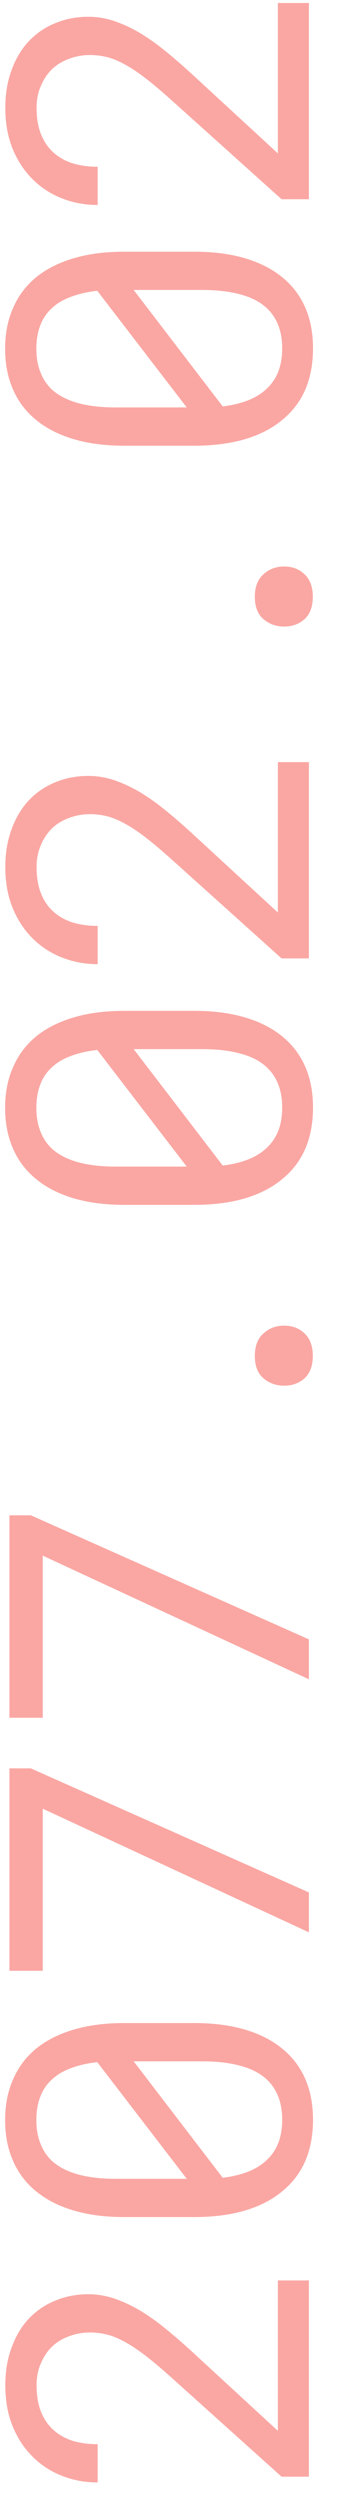<svg width="12" height="89" viewBox="0 0 12 89" fill="none" xmlns="http://www.w3.org/2000/svg">
<path opacity="0.5" d="M11 81.185L11 88.172L10.026 88.172L6.144 84.679C5.797 84.366 5.49 84.105 5.221 83.895C4.953 83.685 4.704 83.517 4.474 83.39C4.25 83.263 4.037 83.172 3.837 83.119C3.632 83.065 3.422 83.038 3.207 83.038C2.943 83.038 2.697 83.082 2.467 83.17C2.233 83.253 2.03 83.375 1.859 83.536C1.688 83.702 1.554 83.902 1.457 84.137C1.354 84.366 1.303 84.627 1.303 84.92C1.303 85.277 1.354 85.587 1.457 85.851C1.559 86.109 1.703 86.324 1.889 86.495C2.079 86.671 2.309 86.803 2.577 86.891C2.846 86.974 3.146 87.015 3.478 87.015L3.478 88.377C3.029 88.377 2.606 88.299 2.211 88.143C1.811 87.987 1.461 87.76 1.164 87.462C0.866 87.169 0.629 86.81 0.453 86.385C0.277 85.956 0.189 85.467 0.189 84.92C0.189 84.418 0.265 83.966 0.417 83.565C0.563 83.16 0.768 82.818 1.032 82.54C1.295 82.262 1.608 82.049 1.969 81.903C2.331 81.751 2.724 81.676 3.148 81.676C3.466 81.676 3.781 81.73 4.093 81.837C4.401 81.944 4.706 82.088 5.009 82.269C5.312 82.455 5.612 82.669 5.91 82.914C6.203 83.153 6.496 83.407 6.789 83.675L9.894 86.539L9.894 81.185L11 81.185ZM6.92 72.022C7.599 72.022 8.202 72.101 8.729 72.257C9.252 72.413 9.691 72.638 10.048 72.931C10.409 73.224 10.683 73.582 10.868 74.007C11.054 74.432 11.146 74.918 11.146 75.465C11.146 76.007 11.056 76.493 10.876 76.922C10.69 77.352 10.414 77.716 10.048 78.014C9.691 78.311 9.252 78.539 8.729 78.695C8.202 78.851 7.599 78.929 6.92 78.929L4.423 78.929C3.744 78.929 3.144 78.851 2.621 78.695C2.094 78.539 1.649 78.311 1.288 78.014C0.927 77.721 0.653 77.362 0.468 76.937C0.277 76.507 0.182 76.022 0.182 75.48C0.182 74.933 0.277 74.447 0.468 74.022C0.653 73.592 0.927 73.228 1.288 72.931C1.649 72.638 2.094 72.413 2.621 72.257C3.144 72.101 3.744 72.022 4.423 72.022L6.92 72.022ZM6.649 77.567L3.463 73.414C3.112 73.453 2.802 73.524 2.533 73.626C2.26 73.724 2.033 73.858 1.852 74.029C1.667 74.195 1.527 74.4 1.435 74.644C1.342 74.884 1.295 75.162 1.295 75.48C1.295 75.802 1.347 76.087 1.449 76.336C1.547 76.581 1.691 76.788 1.881 76.959C2.121 77.164 2.431 77.318 2.812 77.42C3.188 77.518 3.625 77.567 4.123 77.567L5.91 77.567C6.032 77.567 6.154 77.567 6.276 77.567C6.398 77.567 6.522 77.567 6.649 77.567ZM7.206 73.385L5.697 73.385C5.624 73.385 5.485 73.385 5.28 73.385C5.07 73.385 4.896 73.385 4.76 73.385L7.931 77.53C8.288 77.486 8.603 77.408 8.876 77.296C9.145 77.184 9.367 77.037 9.542 76.856C9.709 76.69 9.835 76.49 9.923 76.256C10.006 76.022 10.048 75.758 10.048 75.465C10.048 75.157 10.002 74.884 9.909 74.644C9.816 74.405 9.682 74.203 9.506 74.037C9.267 73.812 8.954 73.648 8.568 73.546C8.183 73.439 7.729 73.385 7.206 73.385ZM1.098 62.955L11 67.372L11 68.793L1.522 64.391L1.522 70.162L0.336 70.162L0.336 62.955L1.098 62.955ZM1.098 53.946L11 58.363L11 59.784L1.522 55.382L1.522 61.153L0.336 61.153L0.336 53.946L1.098 53.946ZM10.121 49.332C9.833 49.332 9.586 49.244 9.381 49.068C9.176 48.893 9.074 48.627 9.074 48.27C9.074 47.919 9.176 47.652 9.381 47.472C9.582 47.286 9.828 47.193 10.121 47.193C10.409 47.193 10.651 47.286 10.846 47.472C11.041 47.657 11.139 47.923 11.139 48.27C11.139 48.622 11.041 48.888 10.846 49.068C10.646 49.244 10.404 49.332 10.121 49.332ZM6.92 35.987C7.599 35.987 8.202 36.065 8.729 36.222C9.252 36.378 9.691 36.602 10.048 36.895C10.409 37.188 10.683 37.547 10.868 37.972C11.054 38.397 11.146 38.883 11.146 39.43C11.146 39.972 11.056 40.458 10.876 40.887C10.69 41.317 10.414 41.681 10.048 41.978C9.691 42.276 9.252 42.503 8.729 42.66C8.202 42.816 7.599 42.894 6.92 42.894L4.423 42.894C3.744 42.894 3.144 42.816 2.621 42.66C2.094 42.503 1.649 42.276 1.288 41.978C0.927 41.685 0.653 41.327 0.468 40.902C0.277 40.472 0.182 39.986 0.182 39.444C0.182 38.898 0.277 38.412 0.468 37.987C0.653 37.557 0.927 37.193 1.288 36.895C1.649 36.602 2.094 36.378 2.621 36.222C3.144 36.065 3.744 35.987 4.423 35.987L6.92 35.987ZM6.649 41.532L3.463 37.379C3.112 37.418 2.802 37.489 2.533 37.591C2.26 37.689 2.033 37.823 1.852 37.994C1.667 38.16 1.527 38.365 1.435 38.609C1.342 38.849 1.295 39.127 1.295 39.444C1.295 39.767 1.347 40.052 1.449 40.301C1.547 40.545 1.691 40.753 1.881 40.924C2.121 41.129 2.431 41.283 2.812 41.385C3.188 41.483 3.625 41.532 4.123 41.532L5.91 41.532C6.032 41.532 6.154 41.532 6.276 41.532C6.398 41.532 6.522 41.532 6.649 41.532ZM7.206 37.35L5.697 37.35C5.624 37.35 5.485 37.35 5.28 37.35C5.07 37.35 4.896 37.35 4.76 37.35L7.931 41.495C8.288 41.451 8.603 41.373 8.876 41.261C9.145 41.148 9.367 41.002 9.542 40.821C9.708 40.655 9.835 40.455 9.923 40.221C10.006 39.986 10.048 39.723 10.048 39.43C10.048 39.122 10.002 38.849 9.909 38.609C9.816 38.37 9.682 38.167 9.506 38.002C9.267 37.777 8.954 37.613 8.568 37.511C8.183 37.403 7.729 37.35 7.206 37.35ZM11 27.132L11 34.12L10.026 34.12L6.144 30.626C5.797 30.314 5.49 30.052 5.221 29.842C4.953 29.632 4.704 29.464 4.474 29.337C4.25 29.21 4.037 29.12 3.837 29.066C3.632 29.012 3.422 28.985 3.207 28.985C2.943 28.985 2.697 29.029 2.467 29.117C2.233 29.2 2.03 29.322 1.859 29.483C1.688 29.649 1.554 29.85 1.457 30.084C1.354 30.314 1.303 30.575 1.303 30.868C1.303 31.224 1.354 31.534 1.457 31.798C1.559 32.057 1.703 32.272 1.889 32.442C2.079 32.618 2.309 32.75 2.577 32.838C2.846 32.921 3.146 32.962 3.478 32.962L3.478 34.325C3.029 34.325 2.606 34.247 2.211 34.09C1.811 33.934 1.461 33.707 1.164 33.409C0.866 33.116 0.629 32.757 0.453 32.333C0.277 31.903 0.189 31.415 0.189 30.868C0.189 30.365 0.265 29.913 0.417 29.513C0.563 29.107 0.768 28.766 1.032 28.487C1.295 28.209 1.608 27.997 1.969 27.85C2.331 27.699 2.724 27.623 3.148 27.623C3.466 27.623 3.781 27.677 4.093 27.784C4.401 27.892 4.706 28.036 5.009 28.216C5.312 28.402 5.612 28.617 5.91 28.861C6.203 29.1 6.496 29.354 6.789 29.623L9.894 32.486L9.894 27.132L11 27.132ZM10.121 22.306C9.833 22.306 9.586 22.218 9.381 22.042C9.176 21.866 9.074 21.6 9.074 21.244C9.074 20.892 9.176 20.626 9.381 20.445C9.582 20.26 9.828 20.167 10.121 20.167C10.409 20.167 10.651 20.26 10.846 20.445C11.041 20.631 11.139 20.897 11.139 21.244C11.139 21.595 11.041 21.861 10.846 22.042C10.646 22.218 10.404 22.306 10.121 22.306ZM6.92 8.961C7.599 8.961 8.202 9.039 8.729 9.195C9.252 9.352 9.691 9.576 10.048 9.869C10.409 10.162 10.683 10.521 10.868 10.946C11.054 11.371 11.146 11.856 11.146 12.403C11.146 12.945 11.056 13.431 10.876 13.861C10.69 14.29 10.414 14.654 10.048 14.952C9.691 15.25 9.252 15.477 8.729 15.633C8.202 15.79 7.599 15.868 6.92 15.868L4.423 15.868C3.744 15.868 3.144 15.79 2.621 15.633C2.094 15.477 1.649 15.25 1.288 14.952C0.927 14.659 0.653 14.3 0.468 13.876C0.277 13.446 0.182 12.96 0.182 12.418C0.182 11.871 0.277 11.385 0.468 10.96C0.653 10.531 0.927 10.167 1.288 9.869C1.649 9.576 2.094 9.352 2.621 9.195C3.144 9.039 3.744 8.961 4.423 8.961L6.92 8.961ZM6.649 14.505L3.463 10.352C3.112 10.392 2.802 10.462 2.533 10.565C2.26 10.663 2.033 10.797 1.852 10.968C1.667 11.134 1.527 11.339 1.435 11.583C1.342 11.822 1.295 12.101 1.295 12.418C1.295 12.74 1.347 13.026 1.449 13.275C1.547 13.519 1.691 13.727 1.881 13.898C2.121 14.102 2.431 14.256 2.812 14.359C3.188 14.457 3.625 14.505 4.123 14.505L5.91 14.505C6.032 14.505 6.154 14.505 6.276 14.505C6.398 14.505 6.522 14.505 6.649 14.505ZM7.206 10.323L5.697 10.323C5.624 10.323 5.485 10.323 5.28 10.323C5.07 10.323 4.896 10.323 4.76 10.323L7.931 14.469C8.288 14.425 8.603 14.347 8.876 14.234C9.145 14.122 9.367 13.976 9.542 13.795C9.708 13.629 9.835 13.429 9.923 13.194C10.006 12.96 10.048 12.696 10.048 12.403C10.048 12.096 10.002 11.822 9.909 11.583C9.816 11.344 9.682 11.141 9.506 10.975C9.267 10.751 8.954 10.587 8.568 10.484C8.183 10.377 7.729 10.323 7.206 10.323ZM11 0.106L11 7.093L10.026 7.093L6.144 3.6C5.797 3.287 5.49 3.026 5.221 2.816C4.953 2.606 4.704 2.438 4.474 2.311C4.25 2.184 4.037 2.093 3.837 2.04C3.632 1.986 3.422 1.959 3.207 1.959C2.943 1.959 2.697 2.003 2.467 2.091C2.233 2.174 2.03 2.296 1.859 2.457C1.688 2.623 1.554 2.823 1.457 3.058C1.354 3.287 1.303 3.548 1.303 3.841C1.303 4.198 1.354 4.508 1.457 4.771C1.559 5.03 1.703 5.245 1.889 5.416C2.079 5.592 2.309 5.724 2.577 5.812C2.846 5.895 3.146 5.936 3.478 5.936L3.478 7.298C3.029 7.298 2.606 7.22 2.211 7.064C1.811 6.908 1.461 6.681 1.164 6.383C0.866 6.09 0.629 5.731 0.453 5.306C0.277 4.876 0.189 4.388 0.189 3.841C0.189 3.338 0.265 2.887 0.416 2.486C0.563 2.081 0.768 1.739 1.032 1.461C1.295 1.183 1.608 0.97 1.969 0.824C2.331 0.672 2.724 0.597 3.148 0.597C3.466 0.597 3.781 0.65 4.093 0.758C4.401 0.865 4.706 1.009 5.009 1.19C5.312 1.375 5.612 1.59 5.91 1.834C6.203 2.074 6.496 2.328 6.789 2.596L9.894 5.46L9.894 0.106L11 0.106Z" fill="#F75049"/>
</svg>
